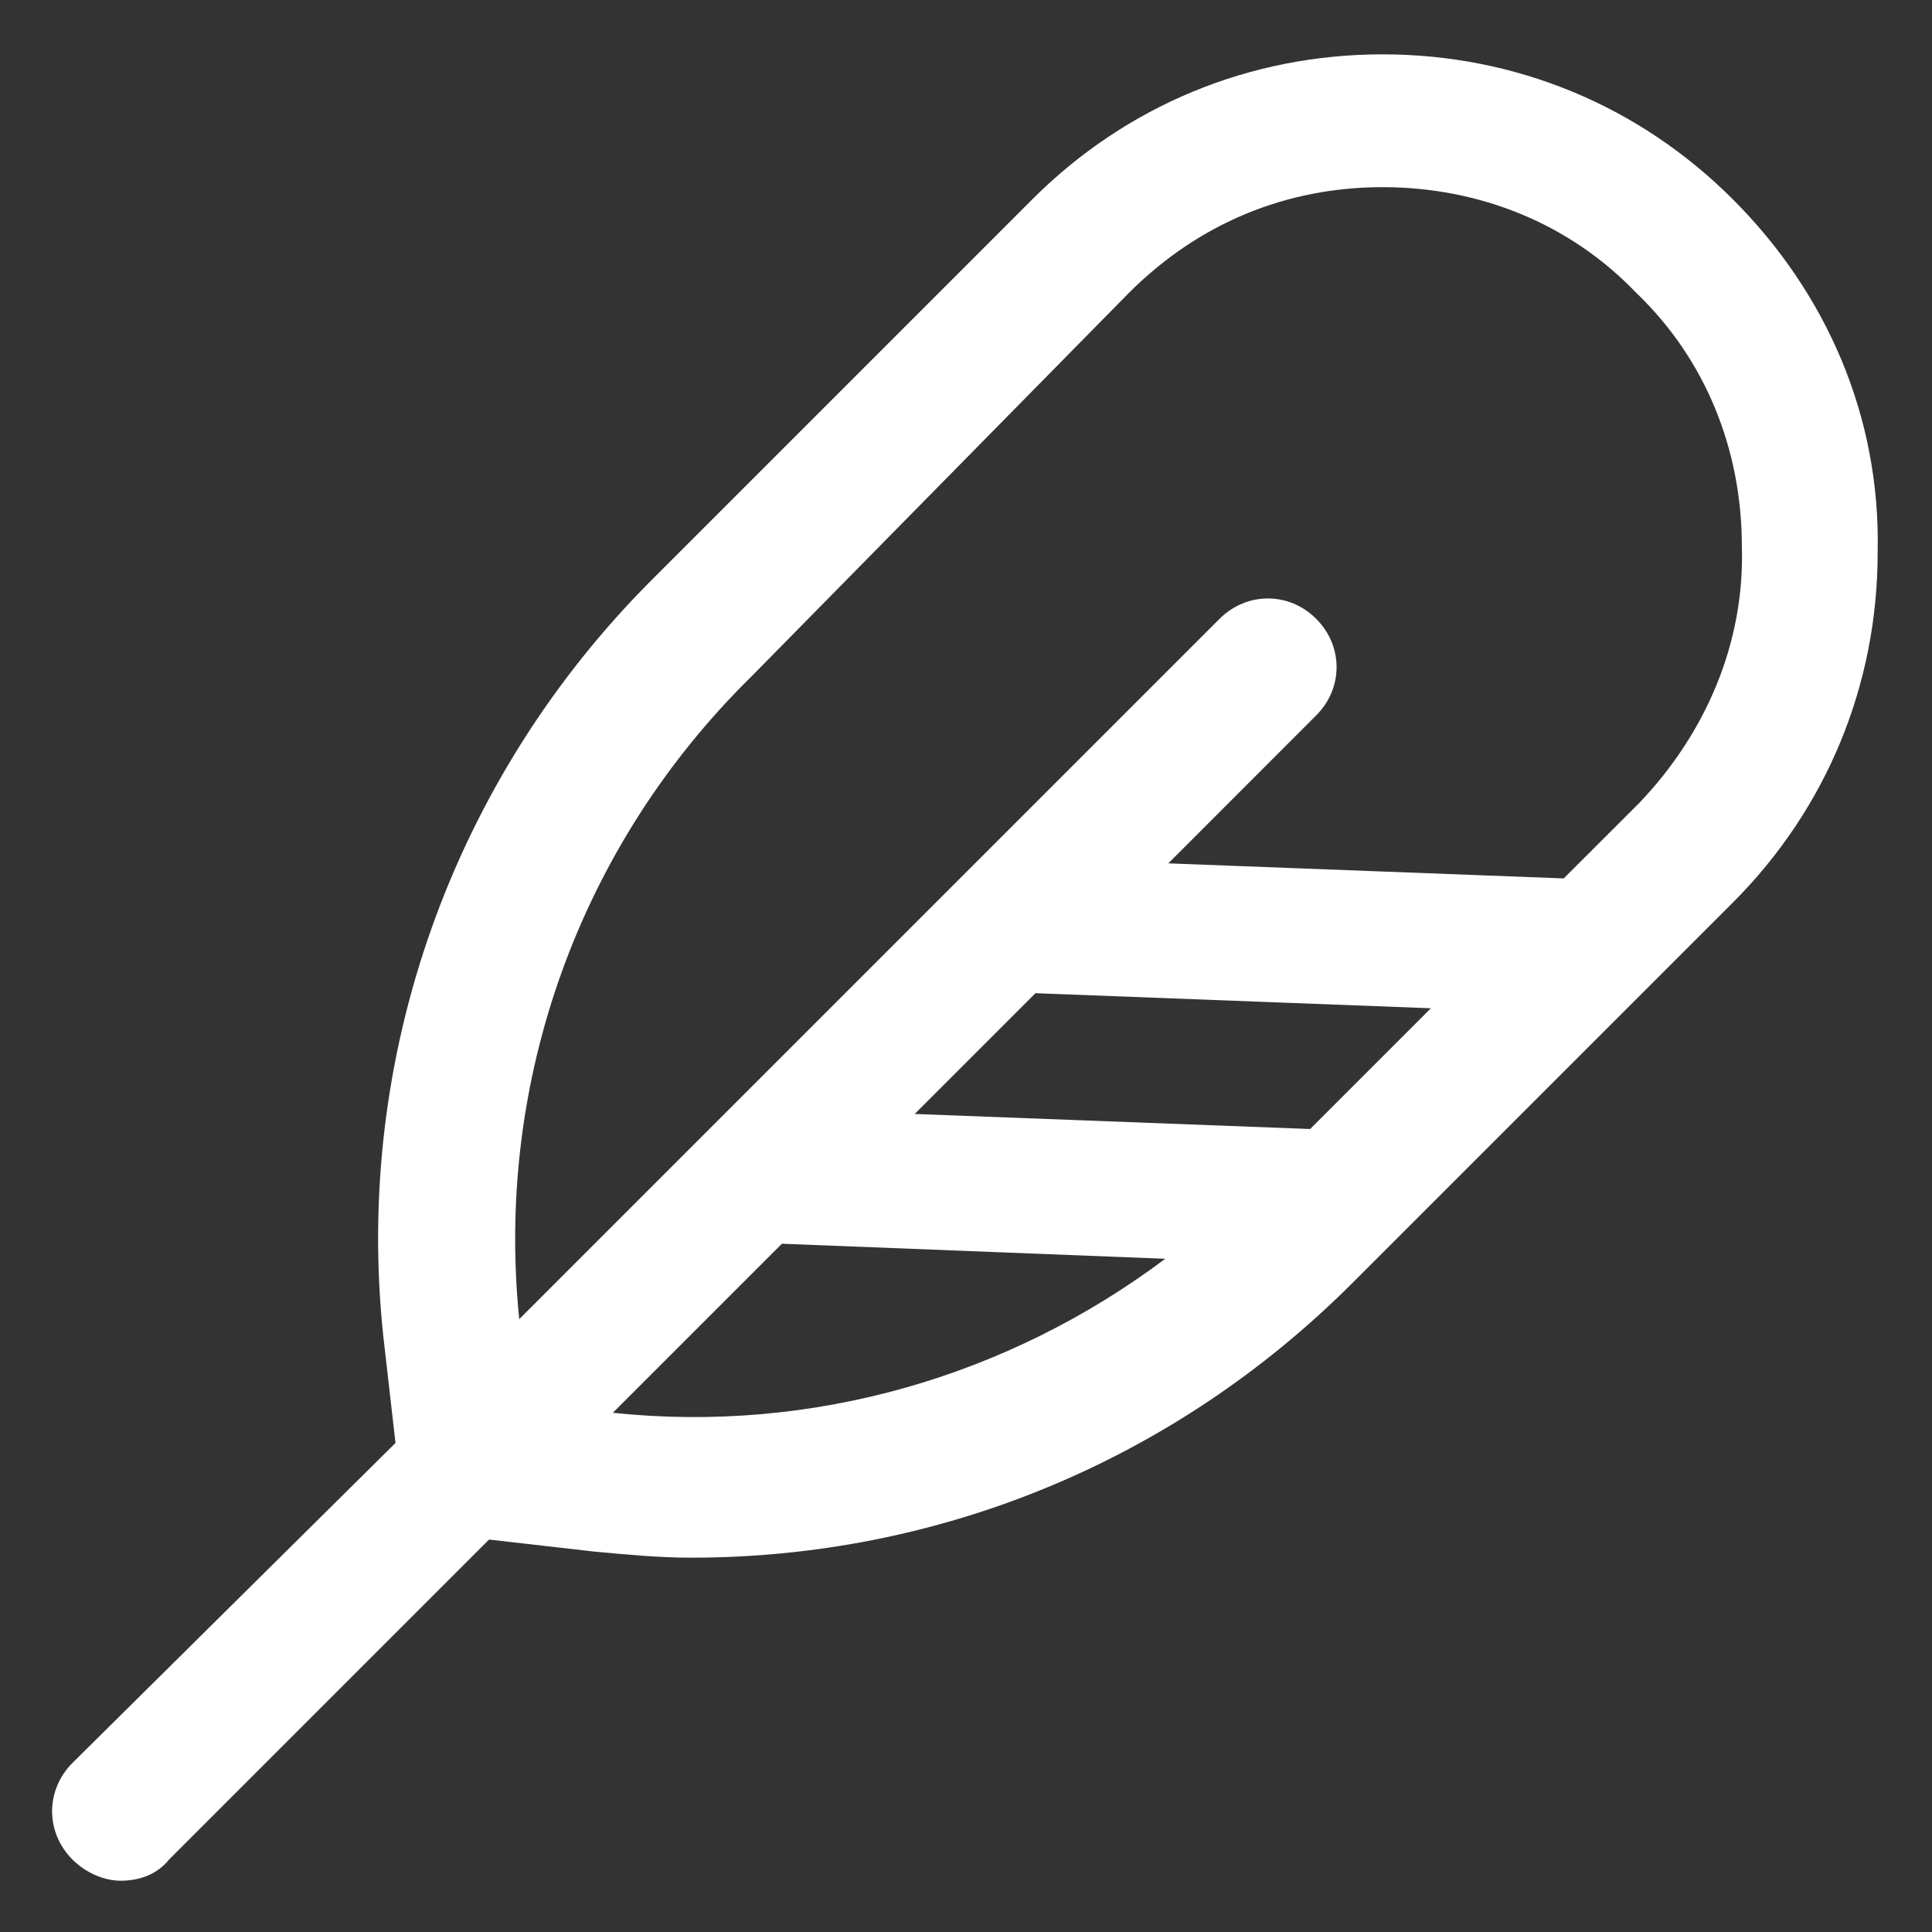 <svg xmlns="http://www.w3.org/2000/svg" width="24" height="24" viewBox="0 0 24 24" fill="none"><rect x="0" y="0" width="24" height="24" fill="#333333" stroke="none"/><g clip-path="url(#clip0_501_51365)"><path d="M21.525 2.475C20.363 1.312 18.825 0.675 17.175 0.675C15.525 0.675 13.988 1.312 12.825 2.475L8.1 7.2C5.625 9.675 4.388 13.125 4.763 16.613L4.913 17.925L0.9 21.9C0.563 22.238 0.563 22.762 0.9 23.1C1.05 23.25 1.275 23.363 1.5 23.363C1.725 23.363 1.95 23.288 2.1 23.1L6.075 19.125L7.388 19.275C7.8 19.312 8.175 19.35 8.588 19.35C11.663 19.35 14.588 18.15 16.8 15.938L21.525 11.213C22.688 10.05 23.325 8.512 23.325 6.862C23.363 5.175 22.688 3.637 21.525 2.475ZM7.613 17.55L9.713 15.45L14.475 15.637C12.525 17.1 10.088 17.812 7.613 17.55ZM12.863 12.338L17.775 12.525L16.275 14.025L11.363 13.838L12.863 12.338ZM20.363 9.975L19.425 10.912L14.513 10.725L16.35 8.887C16.688 8.55 16.688 8.025 16.35 7.687C16.013 7.35 15.488 7.35 15.15 7.687L6.45 16.387C6.15 13.425 7.2 10.5 9.338 8.4L14.025 3.637C14.888 2.775 15.975 2.325 17.175 2.325C18.375 2.325 19.5 2.775 20.325 3.637C21.188 4.462 21.638 5.587 21.638 6.787C21.675 7.987 21.188 9.112 20.363 9.975Z" fill="white"></path></g><defs><clipPath id="clip0_501_51365"><rect width="24" height="24" fill="white"></rect></clipPath></defs></svg>